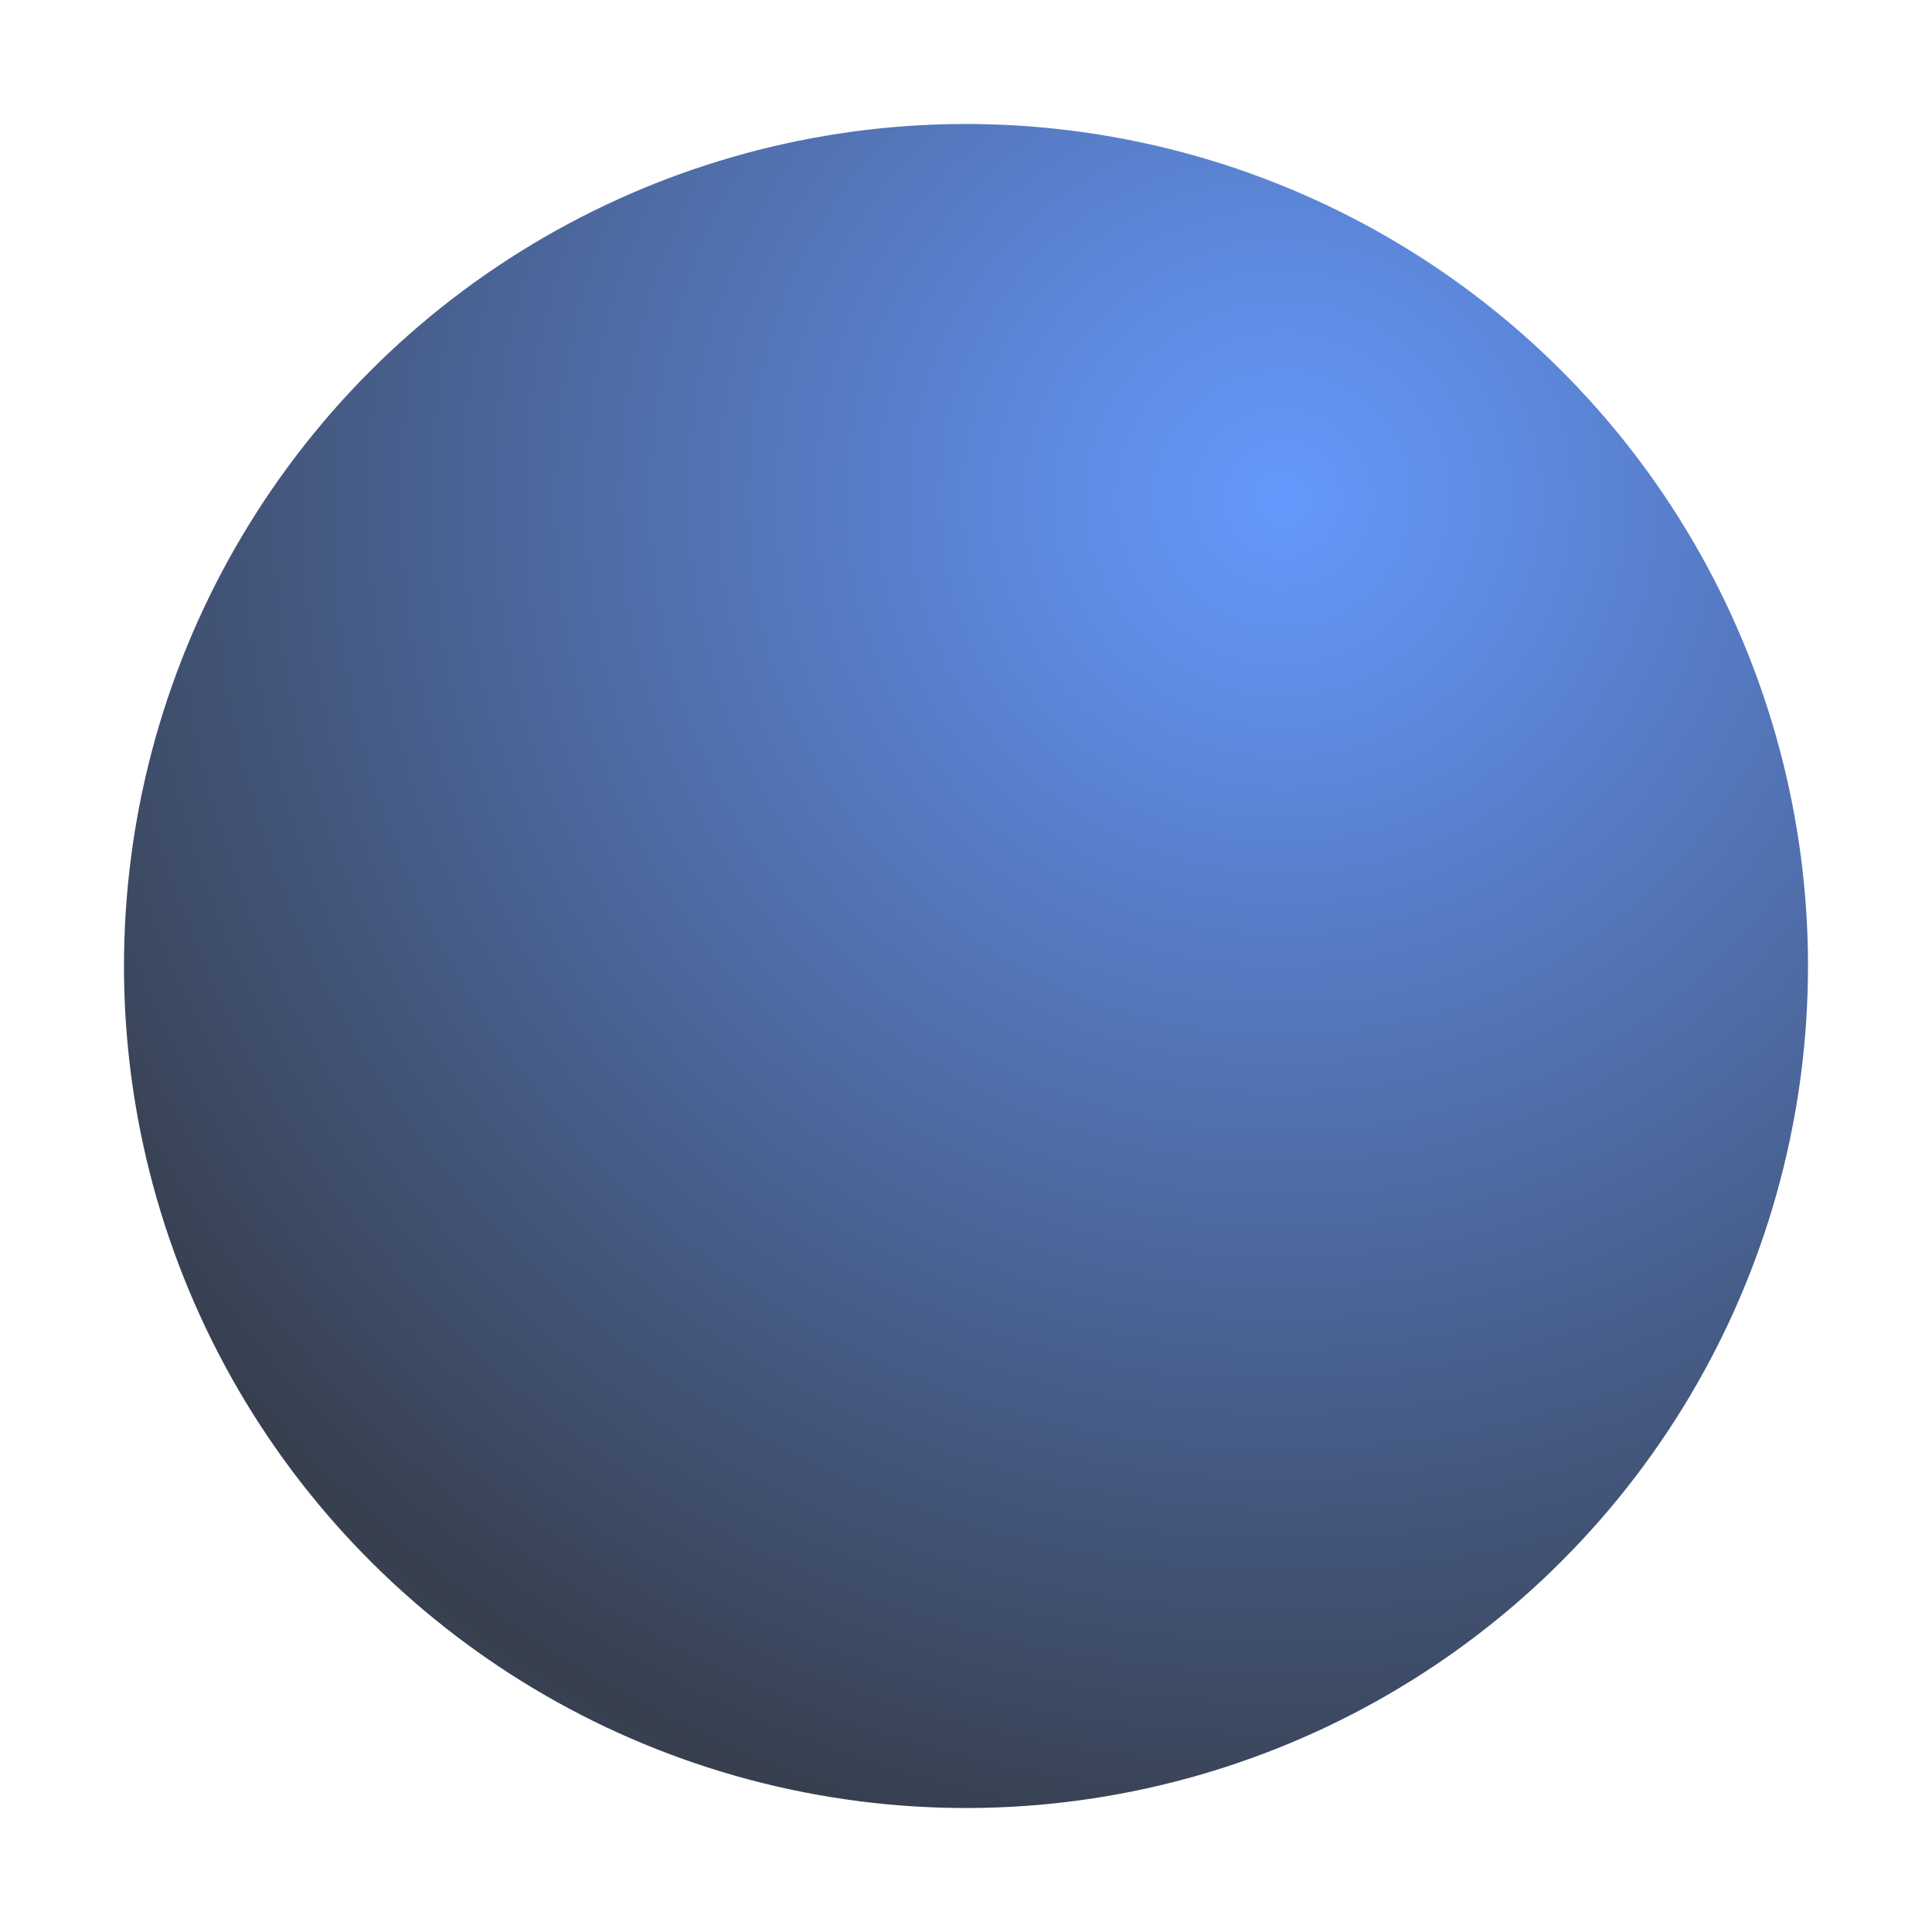 <svg xmlns="http://www.w3.org/2000/svg" xmlns:xlink="http://www.w3.org/1999/xlink" width="107.825" height="107.825" viewBox="0 0 107.825 107.825"><defs><radialGradient id="radial-gradient" cx="0.803" cy="0.642" r="1.483" gradientTransform="translate(0.393 -0.301) rotate(27.87)" gradientUnits="objectBoundingBox"><stop offset="0" stop-color="#3f7ffd"></stop><stop offset="0.55" stop-color="#050f22"></stop><stop offset="0.8" stop-color="#25457f"></stop><stop offset="1" stop-color="#3b54ff"></stop></radialGradient></defs><circle id="Ellipse_right_-_subscribe_section" data-name="Ellipse right - subscribe section" cx="46.992" cy="46.992" r="46.992" transform="translate(0 92.771) rotate(-80.783)" opacity="0.8" fill="url(#radial-gradient)"></circle></svg>